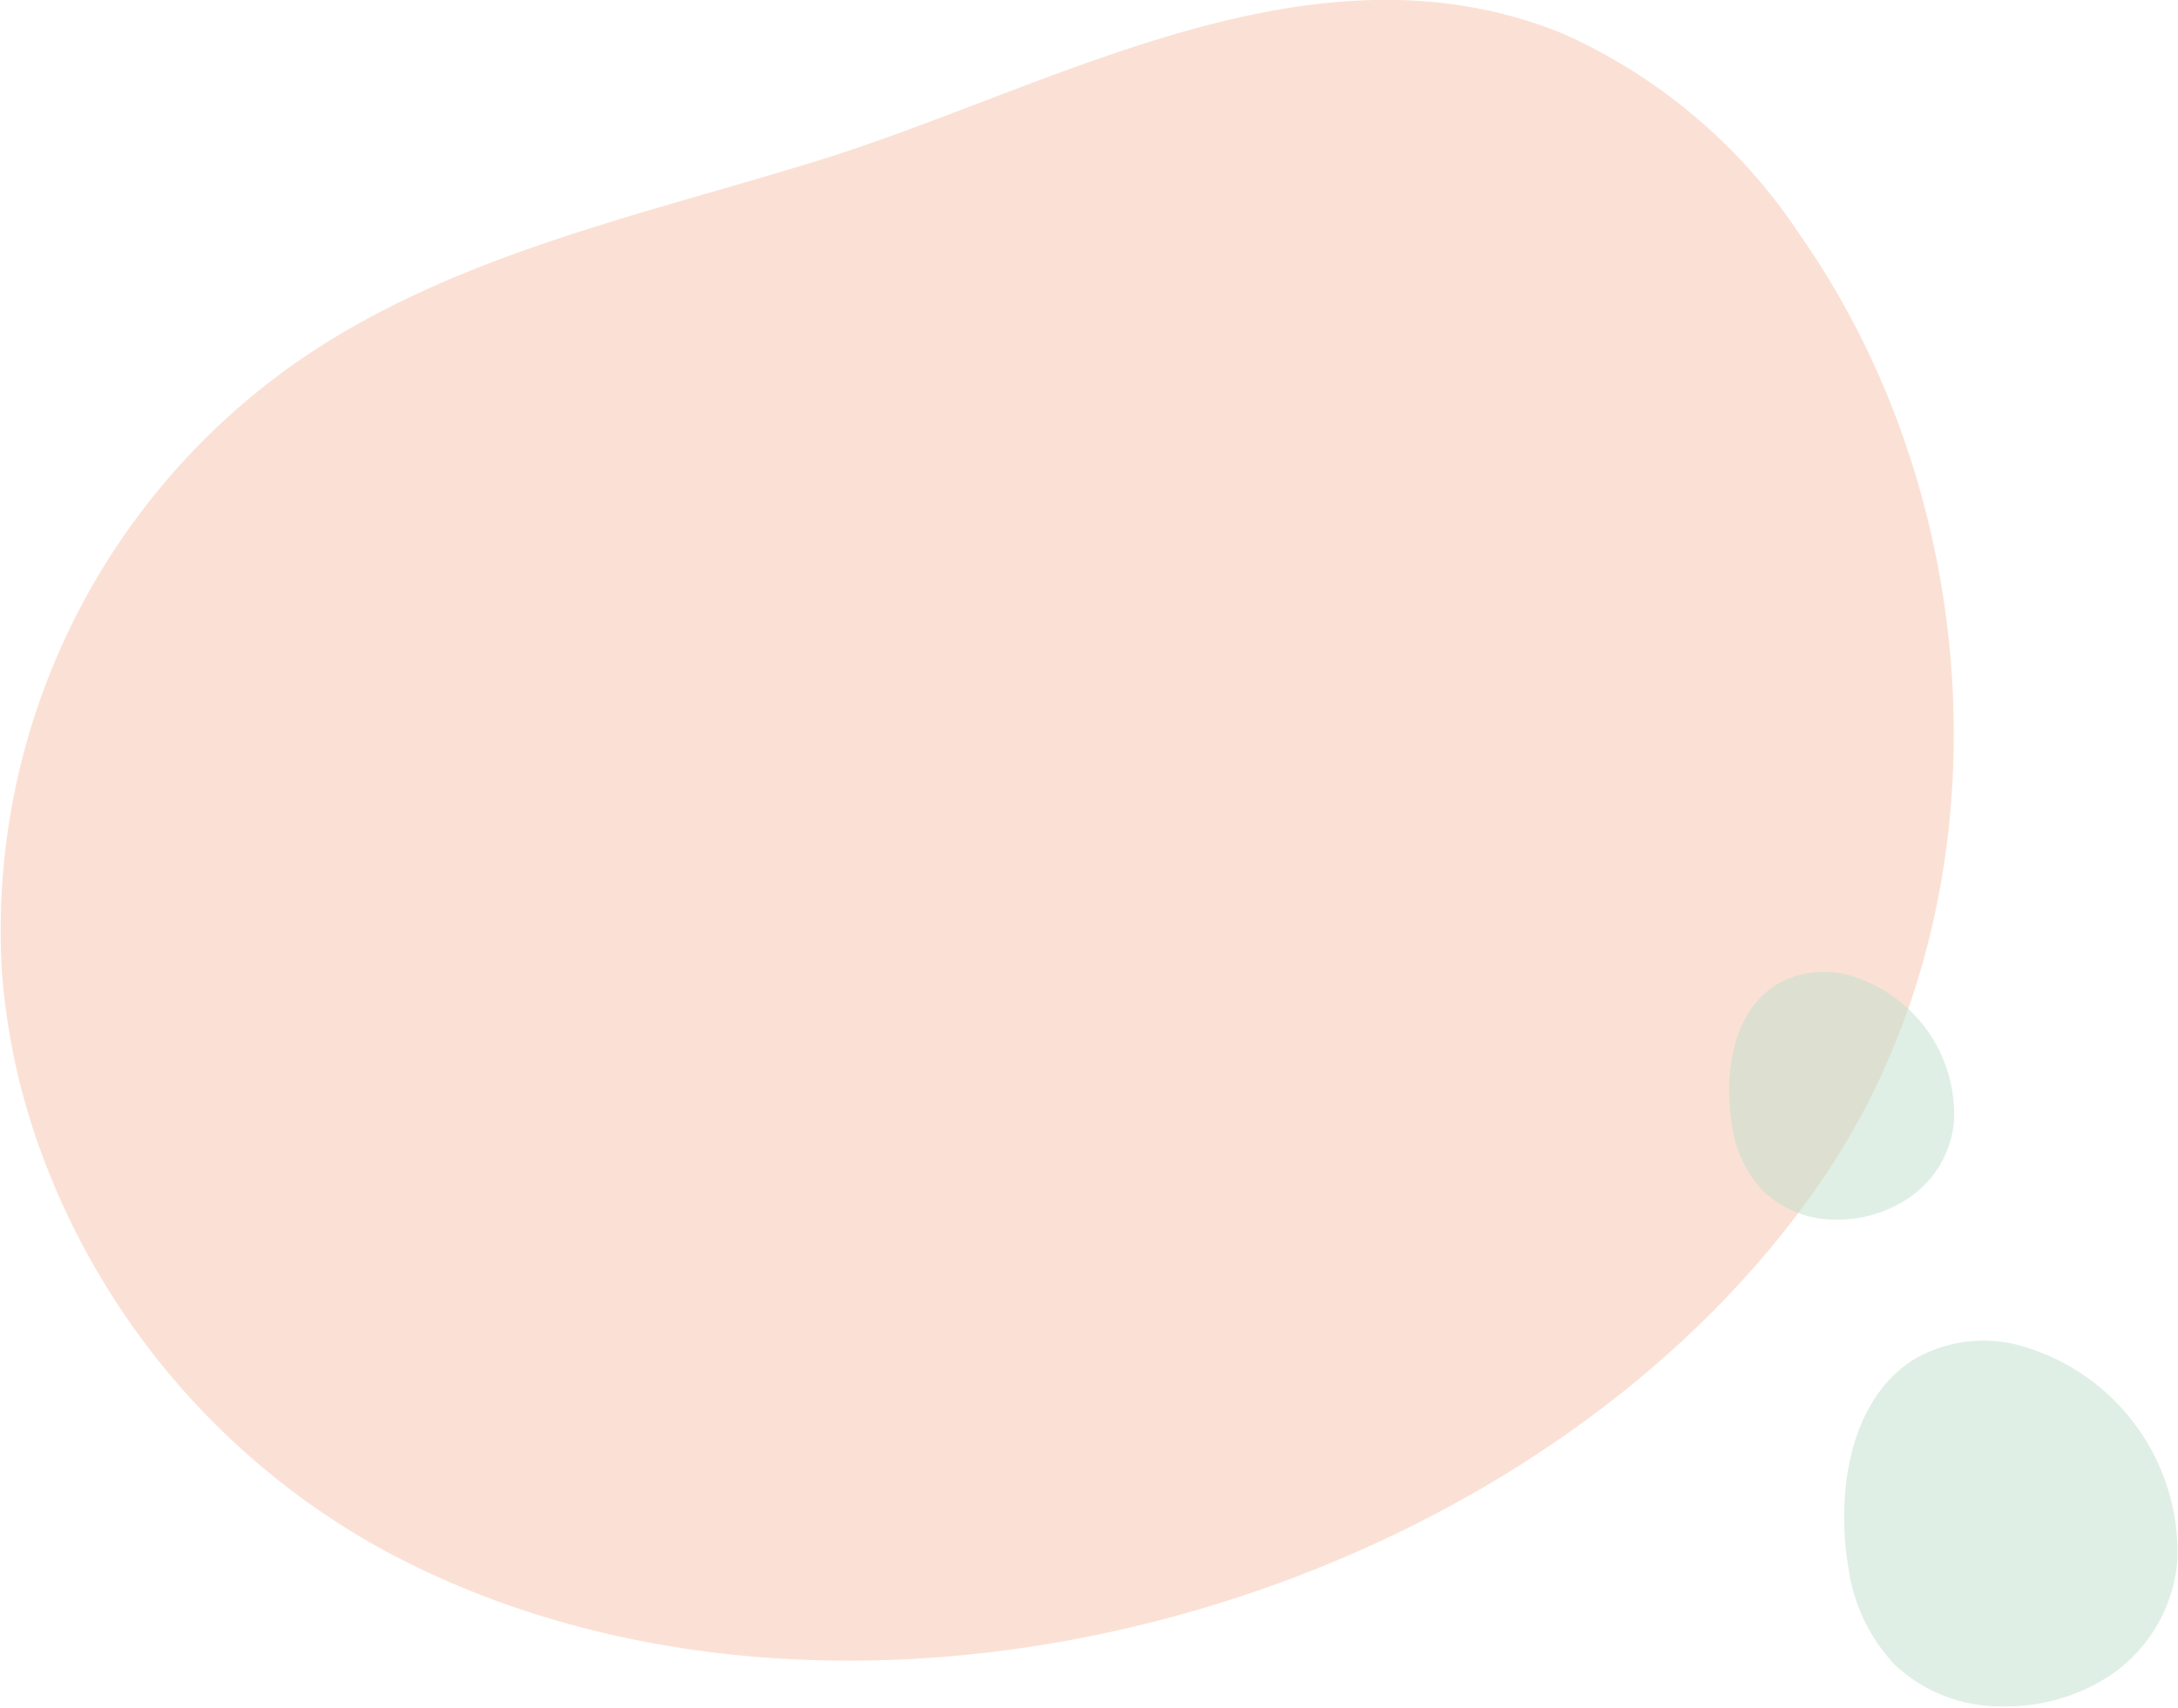 <svg xmlns="http://www.w3.org/2000/svg" viewBox="0 0 94.48 74.11"><defs><style>.cls-1{fill:#fbe1d5;}.cls-2{opacity:0.5;}.cls-3{fill:#bfe0cc;}</style></defs><title>教養大學問標題色塊</title><g id="圖"><path class="cls-1" d="M1.62,49.54A32.42,32.42,0,0,0,16.75,67.32c20.08,10.74,49.77,2.32,62.37-16.24,8.13-12,7.17-29.14-1-40.83A24.1,24.1,0,0,0,67.8,1.46C56.86-3,45.64,3.85,35.38,7c-7.7,2.38-15.82,4.09-22.45,8.67A30.07,30.07,0,0,0,.09,42.26,29.14,29.14,0,0,0,1.62,49.54Z"/><g class="cls-2"><path class="cls-3" d="M82.77,52a4.47,4.47,0,0,0,2-3.45,6.3,6.3,0,0,0-4.5-6.22,4.08,4.08,0,0,0-3.24.41c-1.94,1.24-2.25,4-1.9,6.1a5.18,5.18,0,0,0,1.36,2.85,4.53,4.53,0,0,0,3.18,1.23A5.53,5.53,0,0,0,82.77,52Z"/><path class="cls-3" d="M91.46,72.75a6.68,6.68,0,0,0,3-5.12,9.34,9.34,0,0,0-6.67-9.2A6,6,0,0,0,83,59c-2.88,1.84-3.33,6-2.82,9a7.68,7.68,0,0,0,2,4.22,6.7,6.7,0,0,0,4.7,1.82A8.24,8.24,0,0,0,91.46,72.75Z"/></g></g></svg>